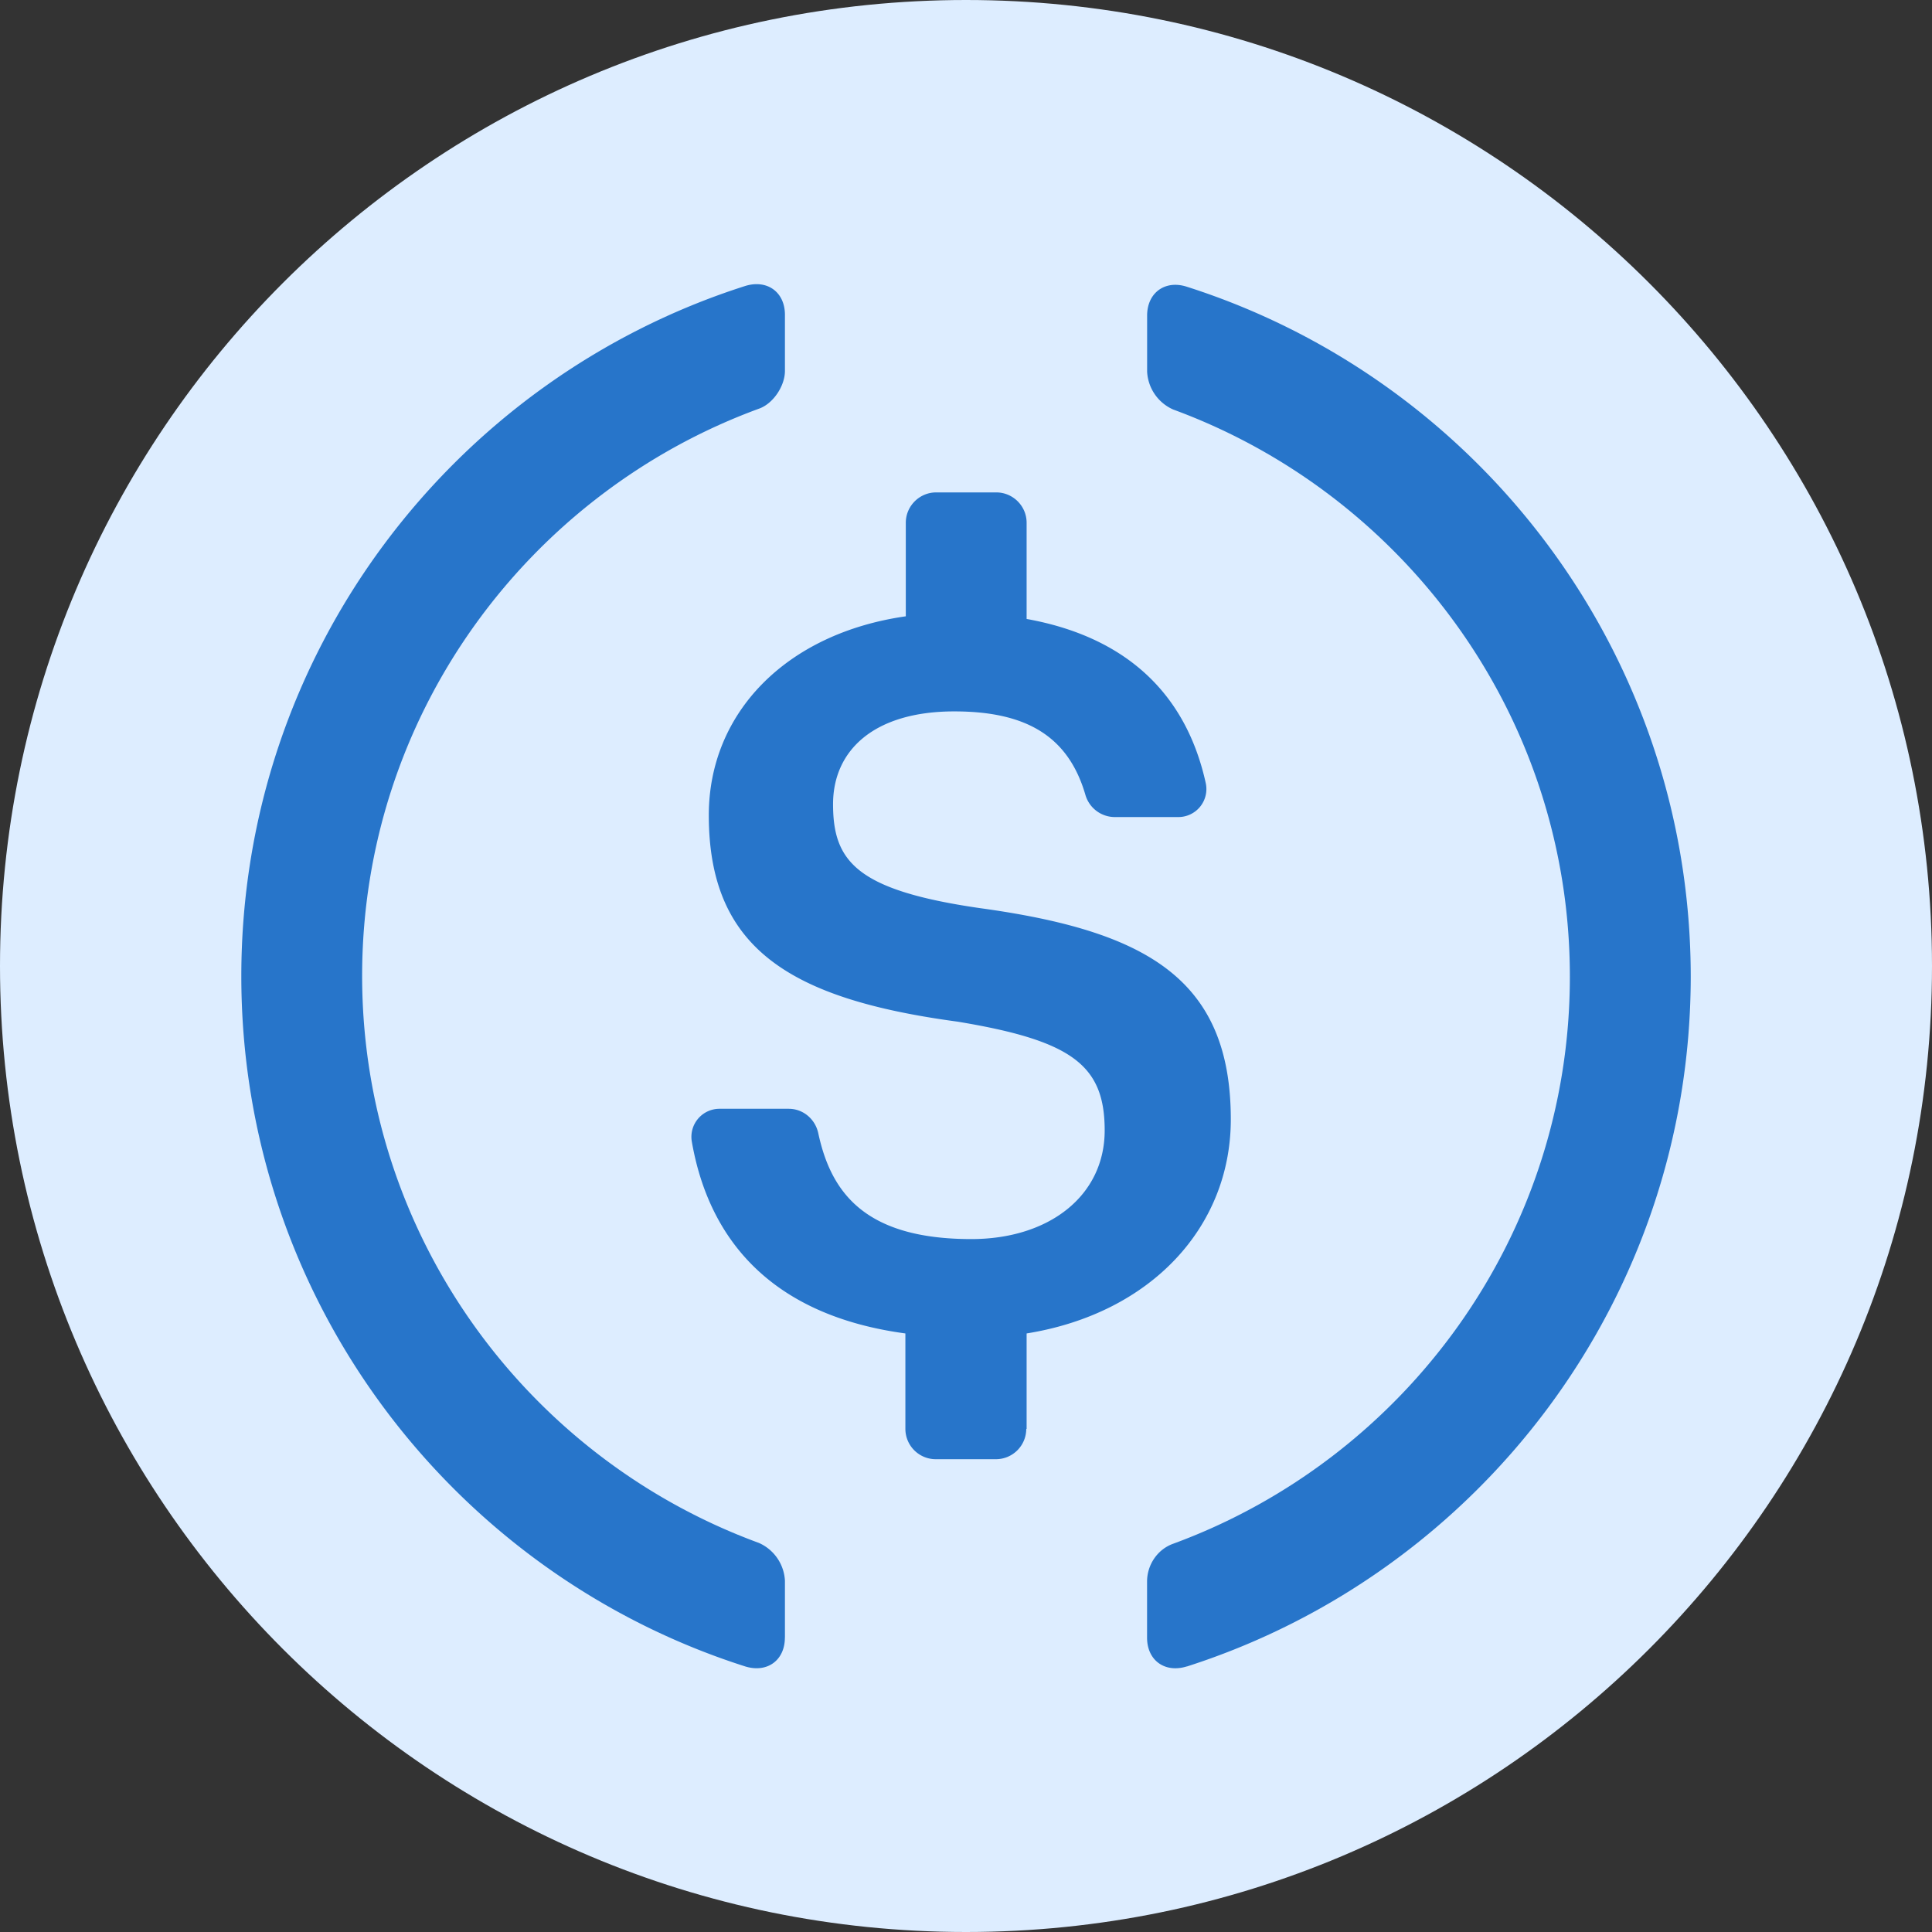 <svg width="256" height="256" viewBox="0 0 32 32" xmlns="http://www.w3.org/2000/svg">
    <rect x="0" y="0" width="32" height="32" fill="#333333" stroke="none"/>
    <path d="M16 0c8.837 0 16 7.163 16 16 0 8.836-7.163 16-16 16S0 24.836 0 16C0 7.163 7.163 0 16 0z" fill="#DDEDFF"/>
    <path d="M13 27.124c0 .377-.294.59-.658.477-4.838-1.543-8.345-6.08-8.345-11.432s3.507-9.888 8.345-11.432c.364-.113.659.1.659.477v.929c0 .25-.195.545-.433.627-3.828 1.405-6.57 5.082-6.57 9.393 0 4.31 2.742 7.988 6.57 9.392a.724.724 0 01.433.628v.941z" fill="#2775CA"/>
    <path d="M16.998 23.667a.503.503 0 01-.502.502h-.998a.503.503 0 01-.502-.502v-1.581c-2.183-.295-3.25-1.519-3.538-3.181a.465.465 0 01.464-.54h1.142c.238 0 .44.17.49.408.213.991.784 1.75 2.534 1.75 1.293 0 2.209-.721 2.209-1.8 0-1.08-.54-1.487-2.435-1.801-2.798-.377-4.122-1.224-4.122-3.42 0-1.694 1.28-3.011 3.263-3.294v-1.55c0-.276.226-.502.502-.502h.997c.276 0 .502.226.502.502v1.594c1.613.29 2.635 1.205 2.968 2.723a.464.464 0 01-.458.558H18.46a.508.508 0 01-.483-.37c-.282-.965-.973-1.38-2.171-1.38-1.324 0-2.008.64-2.008 1.537 0 .948.39 1.424 2.422 1.72 2.748.376 4.166 1.16 4.166 3.501 0 1.776-1.317 3.213-3.382 3.545v1.581h-.006z" fill="#2775CA"/>
    <path d="M19.658 27.601c-.364.114-.659-.1-.659-.476v-.929c0-.276.17-.533.433-.627 3.828-1.406 6.57-5.083 6.57-9.393 0-4.31-2.742-7.987-6.57-9.393A.725.725 0 0119 6.155v-.928c0-.376.295-.596.66-.477 4.837 1.544 8.344 6.08 8.344 11.432-.006 5.34-3.507 9.87-8.345 11.42z" fill="#2775CA"/>
</svg>
